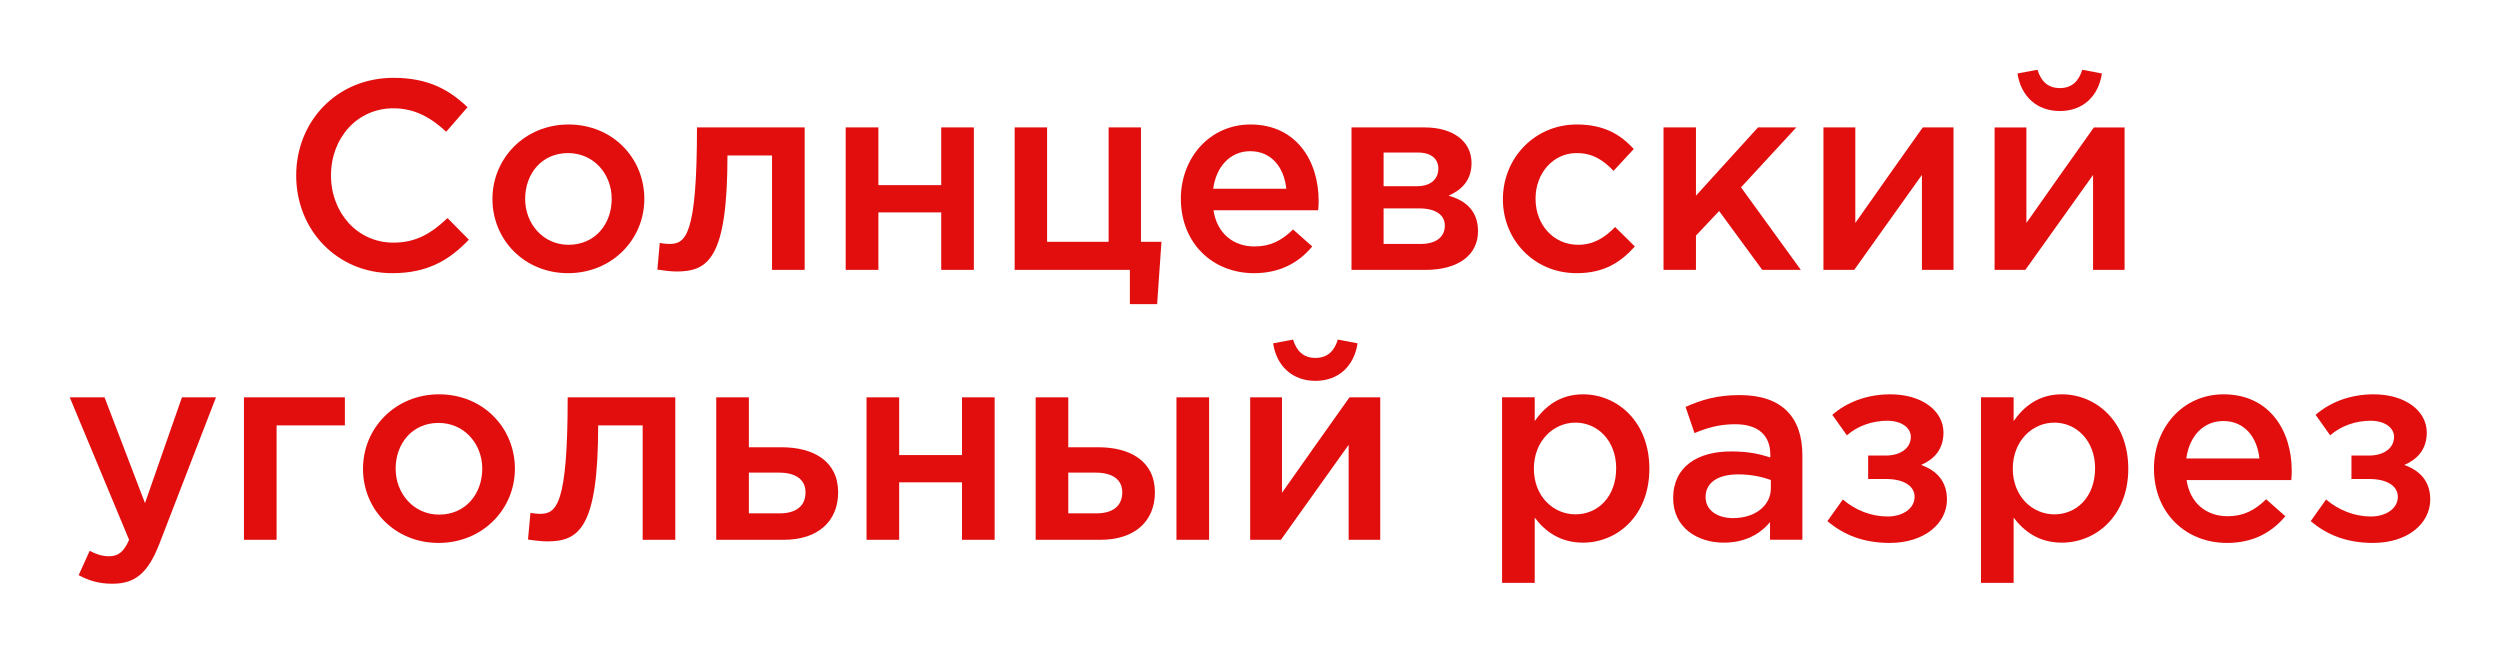 <?xml version="1.0" encoding="UTF-8"?> <svg xmlns="http://www.w3.org/2000/svg" viewBox="5782 4499.4 35.847 9.371"><path fill="#E20E0E" stroke="none" fill-opacity="1" stroke-width="1" stroke-opacity="1" font-family="tfutura, arial, sans-serif" id="tSvg188157a7c3c" d="M 5816.027 4507.185 C 5816.522 4507.185 5816.847 4506.907 5816.847 4506.562 C 5816.847 4506.299 5816.696 4506.145 5816.475 4506.067 C 5816.653 4505.99 5816.797 4505.851 5816.797 4505.603 C 5816.797 4505.286 5816.483 4505.054 5816.034 4505.054 C 5815.702 4505.054 5815.412 4505.166 5815.203 4505.348 C 5815.272 4505.446 5815.342 4505.544 5815.412 4505.642 C 5815.566 4505.506 5815.779 4505.433 5815.992 4505.433 C 5816.185 4505.433 5816.328 4505.526 5816.328 4505.665 C 5816.328 4505.82 5816.189 4505.932 5815.969 4505.932 C 5815.885 4505.932 5815.801 4505.932 5815.717 4505.932 C 5815.717 4506.044 5815.717 4506.156 5815.717 4506.268 C 5815.801 4506.268 5815.885 4506.268 5815.969 4506.268 C 5816.235 4506.268 5816.382 4506.373 5816.382 4506.524 C 5816.382 4506.694 5816.208 4506.806 5815.996 4506.806 C 5815.764 4506.806 5815.535 4506.717 5815.353 4506.562 C 5815.28 4506.666 5815.206 4506.769 5815.133 4506.872C 5815.373 4507.077 5815.663 4507.185 5816.027 4507.185Z"></path><path fill="#E20E0E" stroke="none" fill-opacity="1" stroke-width="1" stroke-opacity="1" font-family="tfutura, arial, sans-serif" id="tSvgc9556e9830" d="M 5813.933 4507.185 C 5814.308 4507.185 5814.575 4507.034 5814.769 4506.802 C 5814.677 4506.721 5814.585 4506.64 5814.494 4506.559 C 5814.331 4506.717 5814.169 4506.802 5813.941 4506.802 C 5813.639 4506.802 5813.403 4506.617 5813.353 4506.284 C 5813.853 4506.284 5814.353 4506.284 5814.854 4506.284 C 5814.858 4506.261 5814.861 4506.183 5814.861 4506.152 C 5814.861 4505.564 5814.533 4505.054 5813.883 4505.054 C 5813.298 4505.054 5812.885 4505.533 5812.885 4506.118C 5812.885 4506.756 5813.341 4507.185 5813.933 4507.185Z M 5813.349 4505.974 C 5813.391 4505.657 5813.592 4505.437 5813.879 4505.437 C 5814.188 4505.437 5814.366 4505.673 5814.397 4505.974C 5814.048 4505.974 5813.698 4505.974 5813.349 4505.974Z"></path><path fill="#E20E0E" stroke="none" fill-opacity="1" stroke-width="1" stroke-opacity="1" font-family="tfutura, arial, sans-serif" id="tSvg1449b27edc9" d="M 5810.405 4507.758 C 5810.561 4507.758 5810.717 4507.758 5810.873 4507.758 C 5810.873 4507.446 5810.873 4507.134 5810.873 4506.822 C 5811.016 4507.011 5811.229 4507.181 5811.565 4507.181 C 5812.053 4507.181 5812.517 4506.798 5812.517 4506.121 C 5812.517 4505.437 5812.049 4505.054 5811.565 4505.054 C 5811.236 4505.054 5811.024 4505.224 5810.873 4505.437 C 5810.873 4505.323 5810.873 4505.21 5810.873 4505.096 C 5810.717 4505.096 5810.561 4505.096 5810.405 4505.096C 5810.405 4505.983 5810.405 4506.871 5810.405 4507.758Z M 5811.457 4506.775 C 5811.14 4506.775 5810.861 4506.516 5810.861 4506.121 C 5810.861 4505.723 5811.14 4505.46 5811.457 4505.46 C 5811.774 4505.46 5812.041 4505.719 5812.041 4506.114C 5812.041 4506.524 5811.778 4506.775 5811.457 4506.775Z"></path><path fill="#E20E0E" stroke="none" fill-opacity="1" stroke-width="1" stroke-opacity="1" font-family="tfutura, arial, sans-serif" id="tSvg14b8d6e64ea" d="M 5809.097 4507.185 C 5809.592 4507.185 5809.917 4506.907 5809.917 4506.562 C 5809.917 4506.299 5809.766 4506.145 5809.546 4506.067 C 5809.724 4505.99 5809.867 4505.851 5809.867 4505.603 C 5809.867 4505.286 5809.553 4505.054 5809.105 4505.054 C 5808.772 4505.054 5808.482 4505.166 5808.273 4505.348 C 5808.342 4505.446 5808.412 4505.544 5808.482 4505.642 C 5808.636 4505.506 5808.849 4505.433 5809.062 4505.433 C 5809.255 4505.433 5809.399 4505.526 5809.399 4505.665 C 5809.399 4505.82 5809.259 4505.932 5809.039 4505.932 C 5808.955 4505.932 5808.871 4505.932 5808.787 4505.932 C 5808.787 4506.044 5808.787 4506.156 5808.787 4506.268 C 5808.871 4506.268 5808.955 4506.268 5809.039 4506.268 C 5809.306 4506.268 5809.453 4506.373 5809.453 4506.524 C 5809.453 4506.694 5809.279 4506.806 5809.066 4506.806 C 5808.834 4506.806 5808.605 4506.717 5808.424 4506.562 C 5808.35 4506.666 5808.277 4506.769 5808.203 4506.872C 5808.443 4507.077 5808.733 4507.185 5809.097 4507.185Z"></path><path fill="#E20E0E" stroke="none" fill-opacity="1" stroke-width="1" stroke-opacity="1" font-family="tfutura, arial, sans-serif" id="tSvgb8afd77d70" d="M 5807.844 4507.139 C 5807.844 4506.735 5807.844 4506.331 5807.844 4505.928 C 5807.844 4505.382 5807.55 4505.065 5806.947 4505.065 C 5806.614 4505.065 5806.394 4505.135 5806.169 4505.235 C 5806.212 4505.36 5806.254 4505.485 5806.297 4505.61 C 5806.483 4505.533 5806.653 4505.483 5806.881 4505.483 C 5807.206 4505.483 5807.384 4505.638 5807.384 4505.92 C 5807.384 4505.933 5807.384 4505.946 5807.384 4505.959 C 5807.225 4505.908 5807.067 4505.873 5806.819 4505.873 C 5806.343 4505.873 5805.991 4506.09 5805.991 4506.543 C 5805.991 4506.961 5806.332 4507.181 5806.718 4507.181 C 5807.028 4507.181 5807.241 4507.053 5807.38 4506.887 C 5807.38 4506.971 5807.38 4507.055 5807.38 4507.139C 5807.535 4507.139 5807.69 4507.139 5807.844 4507.139Z M 5807.392 4506.4 C 5807.392 4506.655 5807.16 4506.829 5806.85 4506.829 C 5806.63 4506.829 5806.456 4506.721 5806.456 4506.527 C 5806.456 4506.322 5806.63 4506.202 5806.924 4506.202 C 5807.105 4506.202 5807.272 4506.237 5807.392 4506.284C 5807.392 4506.322 5807.392 4506.361 5807.392 4506.4Z"></path><path fill="#E20E0E" stroke="none" fill-opacity="1" stroke-width="1" stroke-opacity="1" font-family="tfutura, arial, sans-serif" id="tSvg3cc590b638" d="M 5803.538 4507.758 C 5803.694 4507.758 5803.85 4507.758 5804.006 4507.758 C 5804.006 4507.446 5804.006 4507.134 5804.006 4506.822 C 5804.149 4507.011 5804.362 4507.181 5804.699 4507.181 C 5805.186 4507.181 5805.65 4506.798 5805.65 4506.121 C 5805.65 4505.437 5805.182 4505.054 5804.699 4505.054 C 5804.37 4505.054 5804.157 4505.224 5804.006 4505.437 C 5804.006 4505.323 5804.006 4505.21 5804.006 4505.096 C 5803.85 4505.096 5803.694 4505.096 5803.538 4505.096C 5803.538 4505.983 5803.538 4506.871 5803.538 4507.758Z M 5804.59 4506.775 C 5804.273 4506.775 5803.994 4506.516 5803.994 4506.121 C 5803.994 4505.723 5804.273 4505.46 5804.59 4505.46 C 5804.908 4505.46 5805.174 4505.719 5805.174 4506.114C 5805.174 4506.524 5804.911 4506.775 5804.59 4506.775Z"></path><path fill="#E20E0E" stroke="none" fill-opacity="1" stroke-width="1" stroke-opacity="1" font-family="tfutura, arial, sans-serif" id="tSvg7001dd53d6" d="M 5800.862 4504.861 C 5801.191 4504.861 5801.415 4504.652 5801.466 4504.323 C 5801.371 4504.305 5801.277 4504.287 5801.183 4504.269 C 5801.133 4504.432 5801.036 4504.532 5800.862 4504.532 C 5800.688 4504.532 5800.591 4504.432 5800.541 4504.269 C 5800.446 4504.287 5800.35 4504.305 5800.255 4504.323C 5800.305 4504.652 5800.533 4504.861 5800.862 4504.861Z M 5799.926 4507.14 C 5800.073 4507.14 5800.22 4507.14 5800.367 4507.14 C 5800.691 4506.686 5801.014 4506.232 5801.338 4505.778 C 5801.338 4506.232 5801.338 4506.686 5801.338 4507.14 C 5801.489 4507.14 5801.64 4507.14 5801.791 4507.14 C 5801.791 4506.459 5801.791 4505.778 5801.791 4505.097 C 5801.644 4505.097 5801.497 4505.097 5801.35 4505.097 C 5801.025 4505.553 5800.703 4506.01 5800.382 4506.466 C 5800.382 4506.01 5800.382 4505.553 5800.382 4505.097 C 5800.23 4505.097 5800.078 4505.097 5799.926 4505.097C 5799.926 4505.778 5799.926 4506.459 5799.926 4507.14Z"></path><path fill="#E20E0E" stroke="none" fill-opacity="1" stroke-width="1" stroke-opacity="1" font-family="tfutura, arial, sans-serif" id="tSvg94d9064be0" d="M 5796.85 4507.14 C 5797.16 4507.14 5797.471 4507.14 5797.782 4507.14 C 5798.262 4507.14 5798.56 4506.881 5798.56 4506.459 C 5798.56 4506.014 5798.208 4505.813 5797.747 4505.813 C 5797.604 4505.813 5797.461 4505.813 5797.318 4505.813 C 5797.318 4505.574 5797.318 4505.336 5797.318 4505.097 C 5797.162 4505.097 5797.006 4505.097 5796.85 4505.097C 5796.85 4505.778 5796.85 4506.459 5796.85 4507.14Z M 5797.318 4506.761 C 5797.318 4506.566 5797.318 4506.371 5797.318 4506.177 C 5797.449 4506.177 5797.581 4506.177 5797.712 4506.177 C 5797.952 4506.177 5798.092 4506.277 5798.092 4506.459 C 5798.092 4506.656 5797.956 4506.761 5797.72 4506.761C 5797.586 4506.761 5797.452 4506.761 5797.318 4506.761Z M 5798.869 4507.14 C 5799.025 4507.14 5799.181 4507.14 5799.337 4507.14 C 5799.337 4506.459 5799.337 4505.778 5799.337 4505.097 C 5799.181 4505.097 5799.025 4505.097 5798.869 4505.097C 5798.869 4505.778 5798.869 4506.459 5798.869 4507.14Z"></path><path fill="#E20E0E" stroke="none" fill-opacity="1" stroke-width="1" stroke-opacity="1" font-family="tfutura, arial, sans-serif" id="tSvg1894538e0ce" d="M 5794.425 4507.14 C 5794.581 4507.14 5794.737 4507.14 5794.893 4507.14 C 5794.893 4506.865 5794.893 4506.59 5794.893 4506.316 C 5795.193 4506.316 5795.494 4506.316 5795.794 4506.316 C 5795.794 4506.59 5795.794 4506.865 5795.794 4507.14 C 5795.95 4507.14 5796.106 4507.14 5796.262 4507.14 C 5796.262 4506.459 5796.262 4505.778 5796.262 4505.097 C 5796.106 4505.097 5795.95 4505.097 5795.794 4505.097 C 5795.794 4505.373 5795.794 4505.649 5795.794 4505.925 C 5795.494 4505.925 5795.193 4505.925 5794.893 4505.925 C 5794.893 4505.649 5794.893 4505.373 5794.893 4505.097 C 5794.737 4505.097 5794.581 4505.097 5794.425 4505.097C 5794.425 4505.778 5794.425 4506.459 5794.425 4507.14Z"></path><path fill="#E20E0E" stroke="none" fill-opacity="1" stroke-width="1" stroke-opacity="1" font-family="tfutura, arial, sans-serif" id="tSvg6296ff5824" d="M 5792.27 4507.14 C 5792.593 4507.14 5792.917 4507.14 5793.241 4507.14 C 5793.72 4507.14 5794.018 4506.881 5794.018 4506.459 C 5794.018 4506.014 5793.666 4505.813 5793.206 4505.813 C 5793.05 4505.813 5792.894 4505.813 5792.738 4505.813 C 5792.738 4505.574 5792.738 4505.336 5792.738 4505.097 C 5792.582 4505.097 5792.426 4505.097 5792.27 4505.097C 5792.27 4505.778 5792.27 4506.459 5792.27 4507.14Z M 5792.738 4506.761 C 5792.738 4506.566 5792.738 4506.371 5792.738 4506.177 C 5792.882 4506.177 5793.027 4506.177 5793.171 4506.177 C 5793.411 4506.177 5793.55 4506.277 5793.55 4506.459 C 5793.55 4506.656 5793.415 4506.761 5793.179 4506.761C 5793.032 4506.761 5792.885 4506.761 5792.738 4506.761Z"></path><path fill="#E20E0E" stroke="none" fill-opacity="1" stroke-width="1" stroke-opacity="1" font-family="tfutura, arial, sans-serif" id="tSvg15ed350fd0a" d="M 5789.845 4507.163 C 5790.298 4507.163 5790.577 4506.981 5790.577 4505.5 C 5790.789 4505.5 5791.002 4505.5 5791.215 4505.5 C 5791.215 4506.046 5791.215 4506.593 5791.215 4507.14 C 5791.371 4507.14 5791.527 4507.14 5791.683 4507.14 C 5791.683 4506.459 5791.683 4505.778 5791.683 4505.097 C 5791.169 4505.097 5790.654 4505.097 5790.14 4505.097 C 5790.14 4506.652 5789.977 4506.768 5789.741 4506.768 C 5789.71 4506.768 5789.637 4506.761 5789.606 4506.753 C 5789.594 4506.881 5789.582 4507.008 5789.571 4507.136C 5789.64 4507.148 5789.772 4507.163 5789.845 4507.163Z"></path><path fill="#E20E0E" stroke="none" fill-opacity="1" stroke-width="1" stroke-opacity="1" font-family="tfutura, arial, sans-serif" id="tSvg2d8299bb6a" d="M 5788.288 4507.185 C 5788.919 4507.185 5789.383 4506.702 5789.383 4506.121 C 5789.383 4505.53 5788.922 4505.054 5788.296 4505.054 C 5787.669 4505.054 5787.205 4505.537 5787.205 4506.121C 5787.205 4506.71 5787.665 4507.185 5788.288 4507.185Z M 5788.296 4506.779 C 5787.932 4506.779 5787.673 4506.477 5787.673 4506.121 C 5787.673 4505.758 5787.913 4505.464 5788.288 4505.464 C 5788.655 4505.464 5788.915 4505.762 5788.915 4506.121C 5788.915 4506.481 5788.675 4506.779 5788.296 4506.779Z"></path><path fill="#E20E0E" stroke="none" fill-opacity="1" stroke-width="1" stroke-opacity="1" font-family="tfutura, arial, sans-serif" id="tSvg12be3cc4377" d="M 5785.498 4507.14 C 5785.654 4507.14 5785.81 4507.14 5785.966 4507.14 C 5785.966 4506.593 5785.966 4506.046 5785.966 4505.5 C 5786.293 4505.5 5786.619 4505.5 5786.945 4505.5 C 5786.945 4505.365 5786.945 4505.231 5786.945 4505.097 C 5786.463 4505.097 5785.98 4505.097 5785.498 4505.097C 5785.498 4505.778 5785.498 4506.459 5785.498 4507.14Z"></path><path fill="#E20E0E" stroke="none" fill-opacity="1" stroke-width="1" stroke-opacity="1" font-family="tfutura, arial, sans-serif" id="tSvgfc1729cc6c" d="M 5783.611 4507.77 C 5783.94 4507.77 5784.122 4507.616 5784.285 4507.198 C 5784.555 4506.498 5784.826 4505.797 5785.097 4505.097 C 5784.934 4505.097 5784.772 4505.097 5784.609 4505.097 C 5784.433 4505.603 5784.256 4506.108 5784.079 4506.614 C 5783.886 4506.108 5783.693 4505.603 5783.499 4505.097 C 5783.333 4505.097 5783.166 4505.097 5783 4505.097 C 5783.284 4505.778 5783.568 4506.459 5783.851 4507.14 C 5783.774 4507.318 5783.693 4507.376 5783.561 4507.376 C 5783.464 4507.376 5783.372 4507.345 5783.286 4507.298 C 5783.234 4507.415 5783.181 4507.531 5783.128 4507.647C 5783.271 4507.724 5783.414 4507.77 5783.611 4507.77Z"></path><path fill="#E20E0E" stroke="none" fill-opacity="1" stroke-width="1" stroke-opacity="1" font-family="tfutura, arial, sans-serif" id="tSvg5bcab06ee6" d="M 5811.536 4500.992 C 5811.865 4500.992 5812.089 4500.783 5812.139 4500.454 C 5812.045 4500.436 5811.951 4500.418 5811.857 4500.4 C 5811.807 4500.562 5811.71 4500.663 5811.536 4500.663 C 5811.362 4500.663 5811.265 4500.562 5811.215 4500.4 C 5811.119 4500.418 5811.024 4500.436 5810.928 4500.454C 5810.979 4500.783 5811.207 4500.992 5811.536 4500.992Z M 5810.6 4503.27 C 5810.747 4503.27 5810.894 4503.27 5811.041 4503.27 C 5811.364 4502.817 5811.688 4502.363 5812.012 4501.909 C 5812.012 4502.363 5812.012 4502.817 5812.012 4503.27 C 5812.163 4503.27 5812.313 4503.27 5812.464 4503.27 C 5812.464 4502.59 5812.464 4501.909 5812.464 4501.228 C 5812.317 4501.228 5812.17 4501.228 5812.023 4501.228 C 5811.698 4501.684 5811.377 4502.141 5811.056 4502.597 C 5811.056 4502.141 5811.056 4501.684 5811.056 4501.228 C 5810.904 4501.228 5810.752 4501.228 5810.6 4501.228C 5810.6 4501.909 5810.6 4502.59 5810.6 4503.27Z"></path><path fill="#E20E0E" stroke="none" fill-opacity="1" stroke-width="1" stroke-opacity="1" font-family="tfutura, arial, sans-serif" id="tSvgb9671cb113" d="M 5808.146 4503.27 C 5808.293 4503.27 5808.44 4503.27 5808.587 4503.27 C 5808.911 4502.816 5809.235 4502.362 5809.558 4501.908 C 5809.558 4502.362 5809.558 4502.816 5809.558 4503.27 C 5809.709 4503.27 5809.86 4503.27 5810.011 4503.27 C 5810.011 4502.589 5810.011 4501.908 5810.011 4501.227 C 5809.864 4501.227 5809.717 4501.227 5809.57 4501.227 C 5809.245 4501.684 5808.924 4502.14 5808.603 4502.597 C 5808.603 4502.14 5808.603 4501.684 5808.603 4501.227 C 5808.451 4501.227 5808.298 4501.227 5808.146 4501.227C 5808.146 4501.908 5808.146 4502.589 5808.146 4503.27Z"></path><path fill="#E20E0E" stroke="none" fill-opacity="1" stroke-width="1" stroke-opacity="1" font-family="tfutura, arial, sans-serif" id="tSvg1157e1e8867" d="M 5805.853 4503.27 C 5806.008 4503.27 5806.163 4503.27 5806.318 4503.27 C 5806.318 4503.106 5806.318 4502.942 5806.318 4502.778 C 5806.428 4502.661 5806.539 4502.544 5806.65 4502.426 C 5806.857 4502.707 5807.063 4502.989 5807.269 4503.27 C 5807.454 4503.27 5807.638 4503.27 5807.822 4503.27 C 5807.536 4502.875 5807.25 4502.48 5806.964 4502.086 C 5807.228 4501.8 5807.492 4501.513 5807.757 4501.227 C 5807.574 4501.227 5807.39 4501.227 5807.207 4501.227 C 5806.911 4501.553 5806.614 4501.88 5806.318 4502.206 C 5806.318 4501.88 5806.318 4501.553 5806.318 4501.227 C 5806.163 4501.227 5806.008 4501.227 5805.853 4501.227C 5805.853 4501.908 5805.853 4502.589 5805.853 4503.27Z"></path><path fill="#E20E0E" stroke="none" fill-opacity="1" stroke-width="1" stroke-opacity="1" font-family="tfutura, arial, sans-serif" id="tSvg46d40652a5" d="M 5804.606 4503.317 C 5805.005 4503.317 5805.241 4503.158 5805.442 4502.934 C 5805.348 4502.841 5805.254 4502.748 5805.159 4502.655 C 5805.012 4502.806 5804.85 4502.91 5804.629 4502.91 C 5804.27 4502.91 5804.018 4502.616 5804.018 4502.253 C 5804.018 4502.25 5804.018 4502.248 5804.018 4502.245 C 5804.018 4501.889 5804.266 4501.595 5804.606 4501.595 C 5804.842 4501.595 5804.993 4501.7 5805.136 4501.85 C 5805.233 4501.746 5805.33 4501.642 5805.426 4501.537 C 5805.237 4501.328 5804.997 4501.185 5804.61 4501.185 C 5803.999 4501.185 5803.55 4501.673 5803.55 4502.253 C 5803.55 4502.255 5803.55 4502.258 5803.55 4502.261C 5803.55 4502.841 5803.999 4503.317 5804.606 4503.317Z"></path><path fill="#E20E0E" stroke="none" fill-opacity="1" stroke-width="1" stroke-opacity="1" font-family="tfutura, arial, sans-serif" id="tSvg32284b9ac9" d="M 5801.379 4503.27 C 5801.732 4503.27 5802.085 4503.27 5802.439 4503.27 C 5802.903 4503.27 5803.193 4503.061 5803.193 4502.716 C 5803.193 4502.426 5803.019 4502.275 5802.771 4502.206 C 5802.946 4502.128 5803.1 4501.997 5803.1 4501.738 C 5803.1 4501.424 5802.833 4501.227 5802.427 4501.227 C 5802.078 4501.227 5801.728 4501.227 5801.379 4501.227C 5801.379 4501.908 5801.379 4502.589 5801.379 4503.27Z M 5801.839 4502.898 C 5801.839 4502.728 5801.839 4502.558 5801.839 4502.388 C 5802.008 4502.388 5802.177 4502.388 5802.346 4502.388 C 5802.597 4502.388 5802.717 4502.488 5802.717 4502.635 C 5802.717 4502.794 5802.597 4502.898 5802.369 4502.898C 5802.193 4502.898 5802.016 4502.898 5801.839 4502.898Z M 5801.839 4502.07 C 5801.839 4501.909 5801.839 4501.748 5801.839 4501.587 C 5802.002 4501.587 5802.164 4501.587 5802.327 4501.587 C 5802.535 4501.587 5802.624 4501.687 5802.624 4501.819 C 5802.624 4501.966 5802.516 4502.07 5802.319 4502.07C 5802.159 4502.07 5801.999 4502.07 5801.839 4502.07Z"></path><path fill="#E20E0E" stroke="none" fill-opacity="1" stroke-width="1" stroke-opacity="1" font-family="tfutura, arial, sans-serif" id="tSvg849c7aeb17" d="M 5799.98 4503.317 C 5800.355 4503.317 5800.622 4503.166 5800.816 4502.934 C 5800.724 4502.852 5800.633 4502.771 5800.541 4502.69 C 5800.378 4502.849 5800.216 4502.934 5799.988 4502.934 C 5799.686 4502.934 5799.45 4502.748 5799.4 4502.415 C 5799.9 4502.415 5800.4 4502.415 5800.901 4502.415 C 5800.905 4502.392 5800.908 4502.315 5800.908 4502.284 C 5800.908 4501.696 5800.58 4501.185 5799.93 4501.185 C 5799.346 4501.185 5798.932 4501.665 5798.932 4502.249C 5798.932 4502.887 5799.388 4503.317 5799.98 4503.317Z M 5799.396 4502.106 C 5799.438 4501.789 5799.64 4501.568 5799.926 4501.568 C 5800.235 4501.568 5800.413 4501.804 5800.444 4502.106C 5800.095 4502.106 5799.745 4502.106 5799.396 4502.106Z"></path><path fill="#E20E0E" stroke="none" fill-opacity="1" stroke-width="1" stroke-opacity="1" font-family="tfutura, arial, sans-serif" id="tSvg5090176d53" d="M 5798.201 4503.761 C 5798.331 4503.761 5798.462 4503.761 5798.592 4503.761 C 5798.613 4503.463 5798.633 4503.165 5798.654 4502.867 C 5798.556 4502.867 5798.458 4502.867 5798.36 4502.867 C 5798.36 4502.321 5798.36 4501.774 5798.36 4501.227 C 5798.205 4501.227 5798.05 4501.227 5797.896 4501.227 C 5797.896 4501.774 5797.896 4502.321 5797.896 4502.867 C 5797.602 4502.867 5797.308 4502.867 5797.014 4502.867 C 5797.014 4502.321 5797.014 4501.774 5797.014 4501.227 C 5796.859 4501.227 5796.704 4501.227 5796.549 4501.227 C 5796.549 4501.908 5796.549 4502.589 5796.549 4503.27 C 5797.1 4503.27 5797.651 4503.27 5798.201 4503.27C 5798.201 4503.433 5798.201 4503.597 5798.201 4503.761Z"></path><path fill="#E20E0E" stroke="none" fill-opacity="1" stroke-width="1" stroke-opacity="1" font-family="tfutura, arial, sans-serif" id="tSvg65f82d4da9" d="M 5794.126 4503.27 C 5794.282 4503.27 5794.438 4503.27 5794.595 4503.27 C 5794.595 4502.995 5794.595 4502.72 5794.595 4502.446 C 5794.895 4502.446 5795.195 4502.446 5795.496 4502.446 C 5795.496 4502.72 5795.496 4502.995 5795.496 4503.27 C 5795.652 4503.27 5795.808 4503.27 5795.964 4503.27 C 5795.964 4502.589 5795.964 4501.908 5795.964 4501.227 C 5795.808 4501.227 5795.652 4501.227 5795.496 4501.227 C 5795.496 4501.503 5795.496 4501.779 5795.496 4502.055 C 5795.195 4502.055 5794.895 4502.055 5794.595 4502.055 C 5794.595 4501.779 5794.595 4501.503 5794.595 4501.227 C 5794.438 4501.227 5794.282 4501.227 5794.126 4501.227C 5794.126 4501.908 5794.126 4502.589 5794.126 4503.27Z"></path><path fill="#E20E0E" stroke="none" fill-opacity="1" stroke-width="1" stroke-opacity="1" font-family="tfutura, arial, sans-serif" id="tSvg17919afe0e6" d="M 5791.7 4503.293 C 5792.153 4503.293 5792.431 4503.111 5792.431 4501.629 C 5792.644 4501.629 5792.857 4501.629 5793.07 4501.629 C 5793.07 4502.176 5793.07 4502.723 5793.07 4503.27 C 5793.226 4503.27 5793.382 4503.27 5793.538 4503.27 C 5793.538 4502.589 5793.538 4501.908 5793.538 4501.227 C 5793.023 4501.227 5792.509 4501.227 5791.994 4501.227 C 5791.994 4502.782 5791.832 4502.898 5791.596 4502.898 C 5791.565 4502.898 5791.491 4502.891 5791.46 4502.883 C 5791.449 4503.011 5791.437 4503.138 5791.426 4503.266C 5791.495 4503.277 5791.627 4503.293 5791.7 4503.293Z"></path><path fill="#E20E0E" stroke="none" fill-opacity="1" stroke-width="1" stroke-opacity="1" font-family="tfutura, arial, sans-serif" id="tSvgea8e96dde" d="M 5790.145 4503.317 C 5790.775 4503.317 5791.239 4502.833 5791.239 4502.253 C 5791.239 4501.661 5790.779 4501.185 5790.152 4501.185 C 5789.526 4501.185 5789.061 4501.669 5789.061 4502.253C 5789.061 4502.841 5789.522 4503.317 5790.145 4503.317Z M 5790.152 4502.91 C 5789.789 4502.91 5789.53 4502.609 5789.53 4502.253 C 5789.53 4501.889 5789.769 4501.595 5790.145 4501.595 C 5790.512 4501.595 5790.771 4501.893 5790.771 4502.253C 5790.771 4502.613 5790.532 4502.91 5790.152 4502.91Z"></path><path fill="#E20E0E" stroke="none" fill-opacity="1" stroke-width="1" stroke-opacity="1" font-family="tfutura, arial, sans-serif" id="tSvgfa74feef44" d="M 5787.624 4503.317 C 5788.131 4503.317 5788.44 4503.131 5788.723 4502.837 C 5788.621 4502.734 5788.519 4502.63 5788.417 4502.527 C 5788.185 4502.744 5787.972 4502.879 5787.64 4502.879 C 5787.121 4502.879 5786.746 4502.446 5786.746 4501.916 C 5786.746 4501.378 5787.121 4500.953 5787.64 4500.953 C 5787.949 4500.953 5788.181 4501.088 5788.398 4501.289 C 5788.5 4501.172 5788.602 4501.055 5788.704 4500.937 C 5788.444 4500.69 5788.143 4500.516 5787.644 4500.516 C 5786.823 4500.516 5786.247 4501.146 5786.247 4501.916C 5786.247 4502.701 5786.835 4503.317 5787.624 4503.317Z"></path><defs> </defs></svg> 